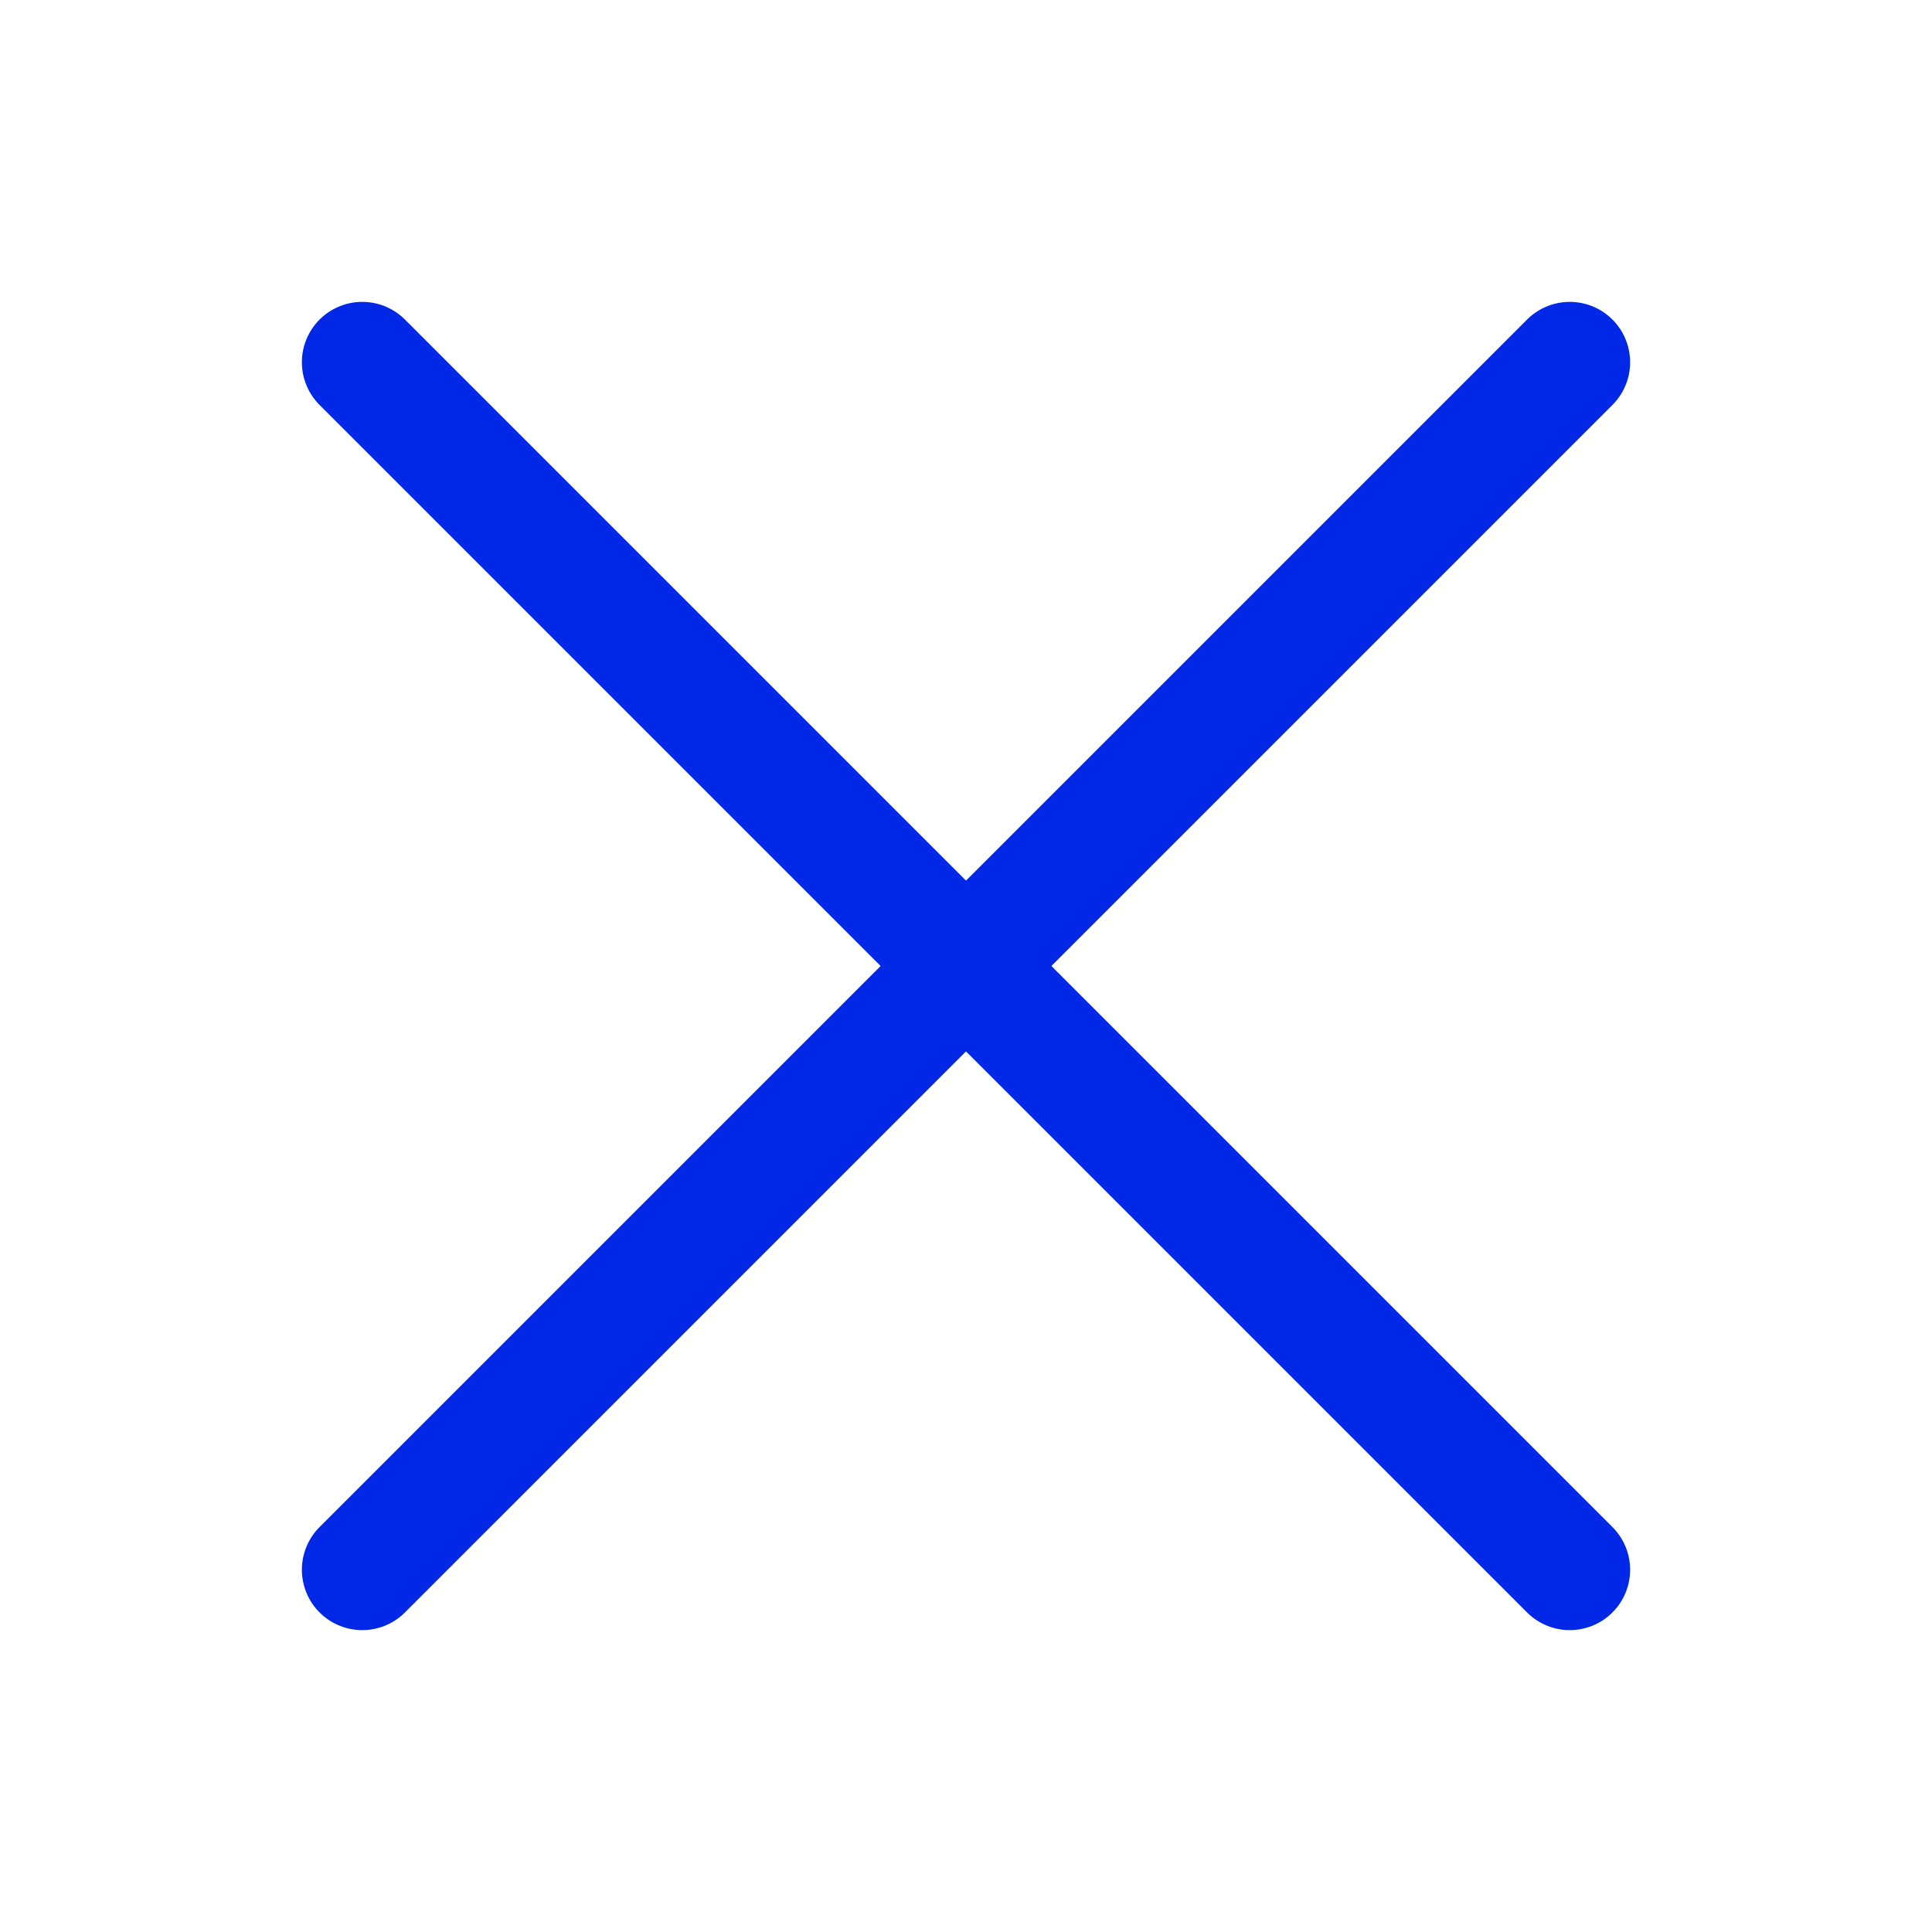 <svg width="32" height="32" viewBox="0 0 32 32" fill="none" xmlns="http://www.w3.org/2000/svg">
<path d="M26 6L6 26" stroke="#0028E6" stroke-width="2" stroke-linecap="round" stroke-linejoin="round"/>
<path d="M6 6L26 26" stroke="#0028E6" stroke-width="2" stroke-linecap="round" stroke-linejoin="round"/>
</svg>
